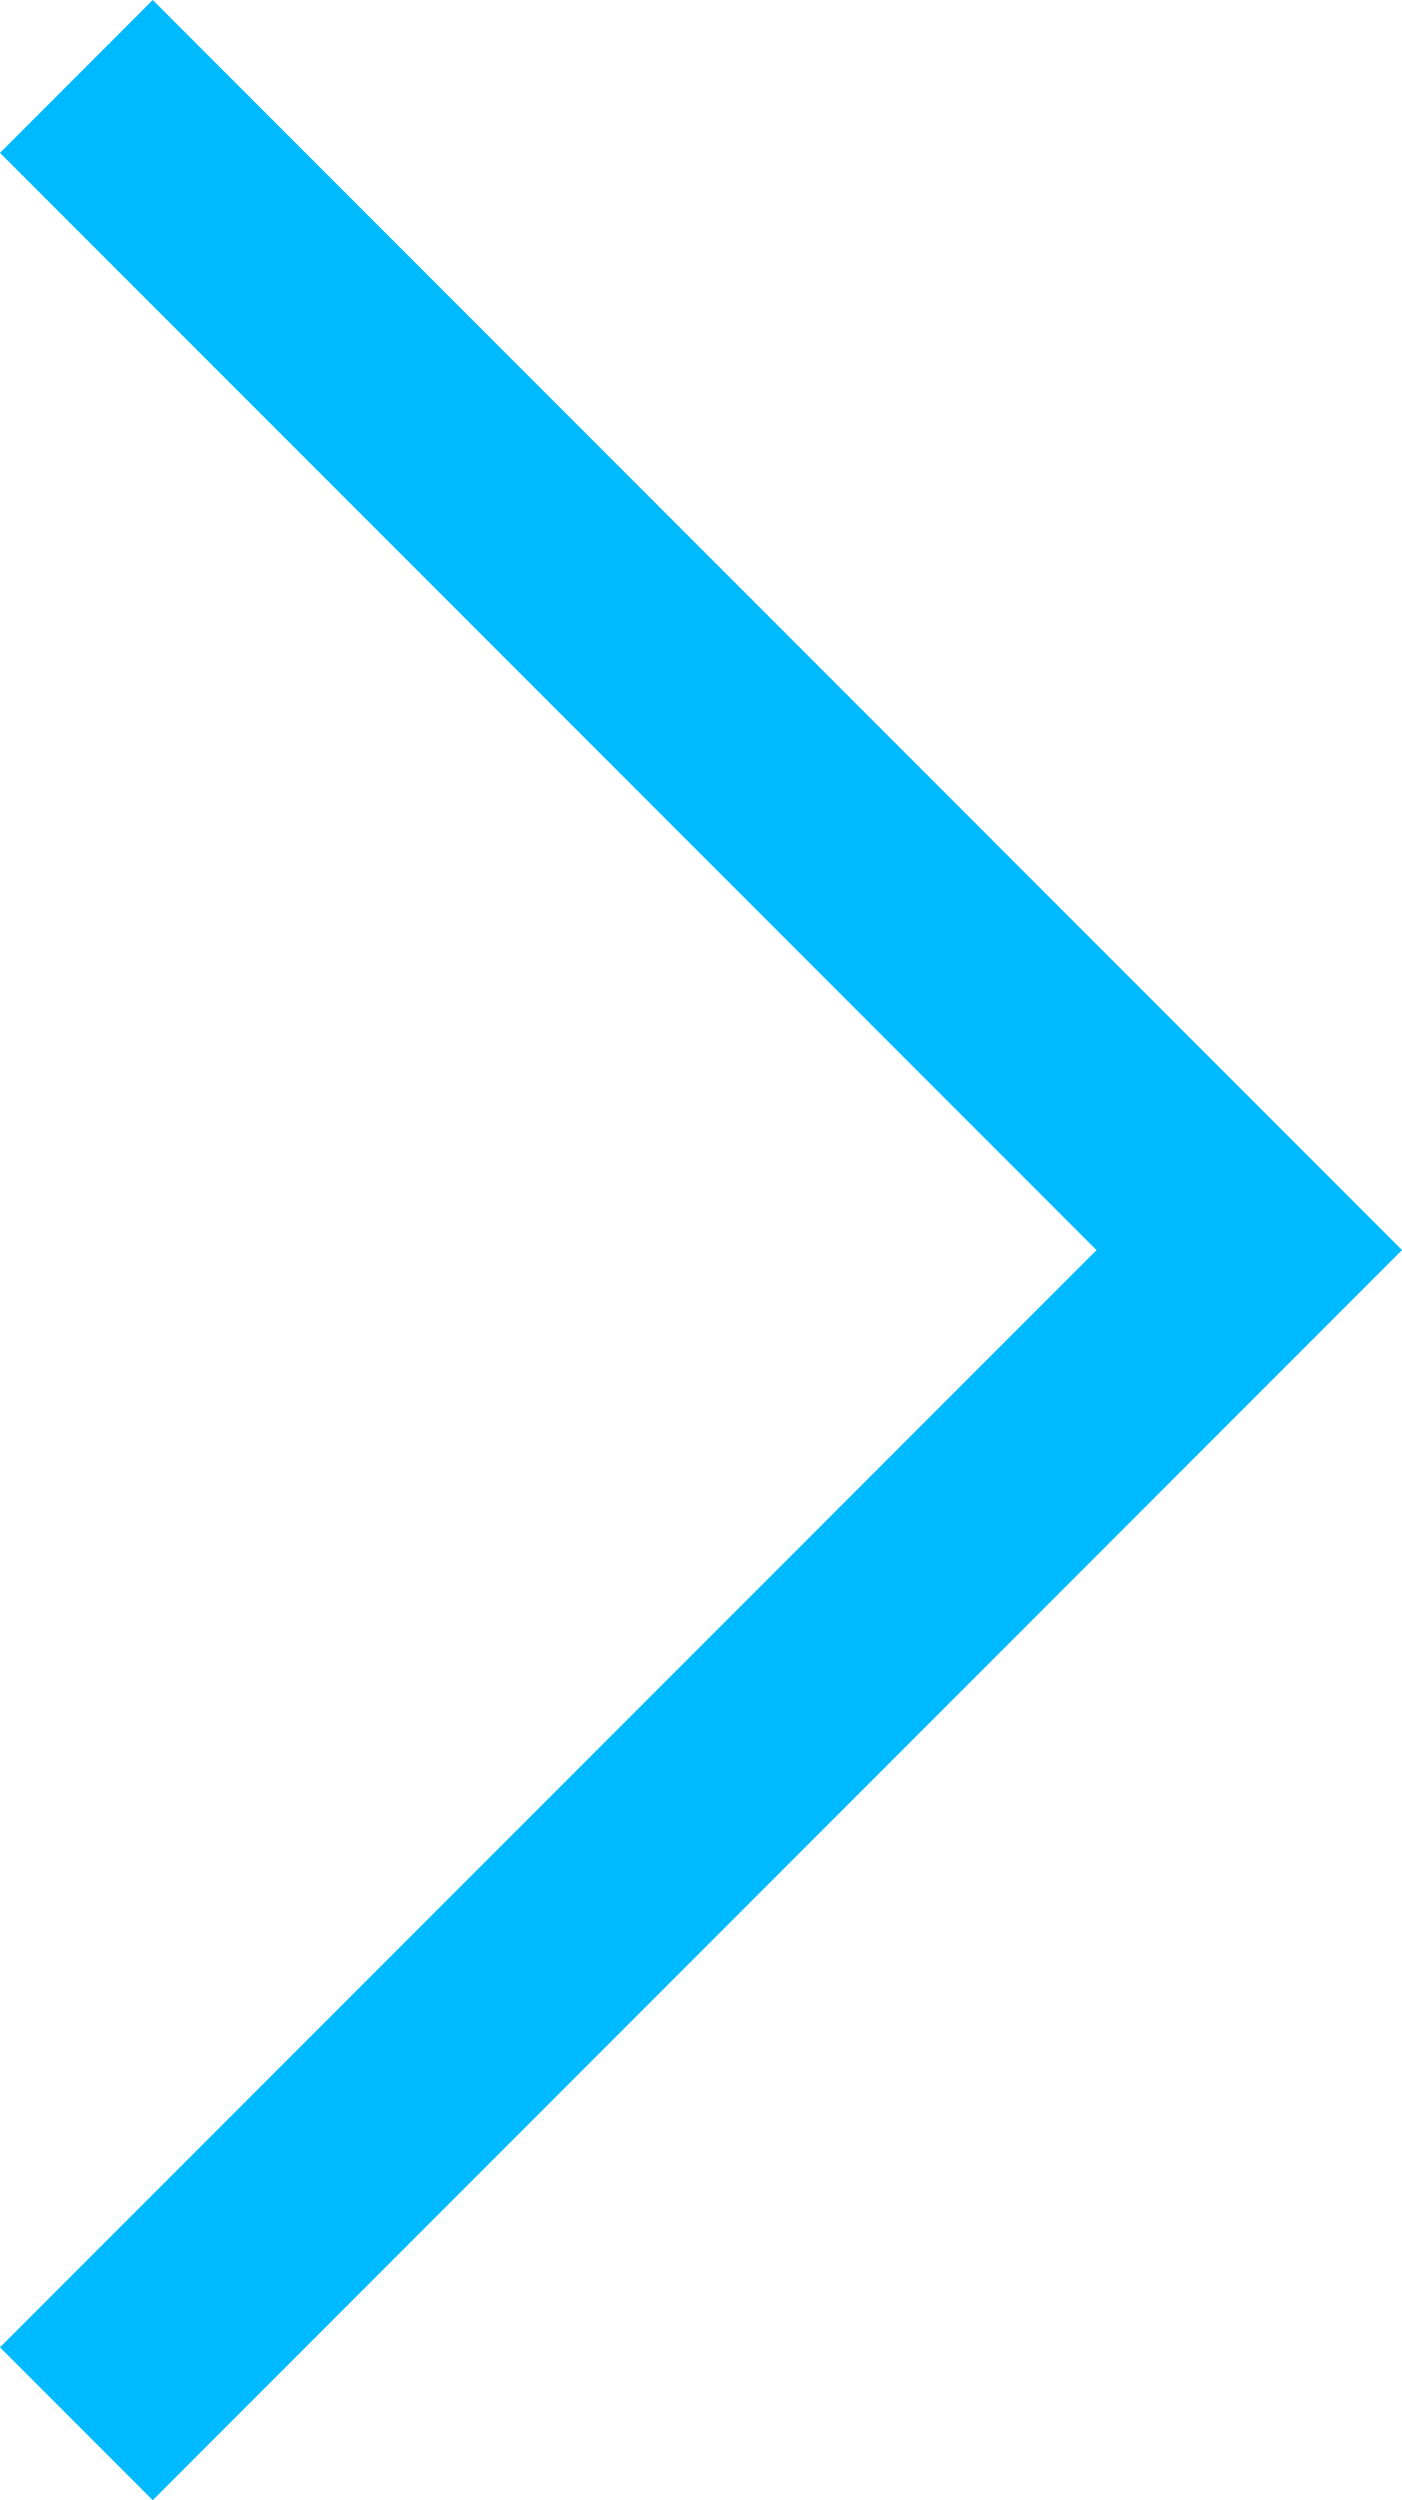 <svg xmlns="http://www.w3.org/2000/svg" width="12.98" height="23.132" viewBox="0 0 12.98 23.132">
  <path id="パス_148" data-name="パス 148" d="M-4041.738,1210.263l10.859,10.859-10.859,10.859" transform="translate(4042.445 -1209.556)" fill="none" stroke="#00baff" stroke-width="2"/>
</svg>
